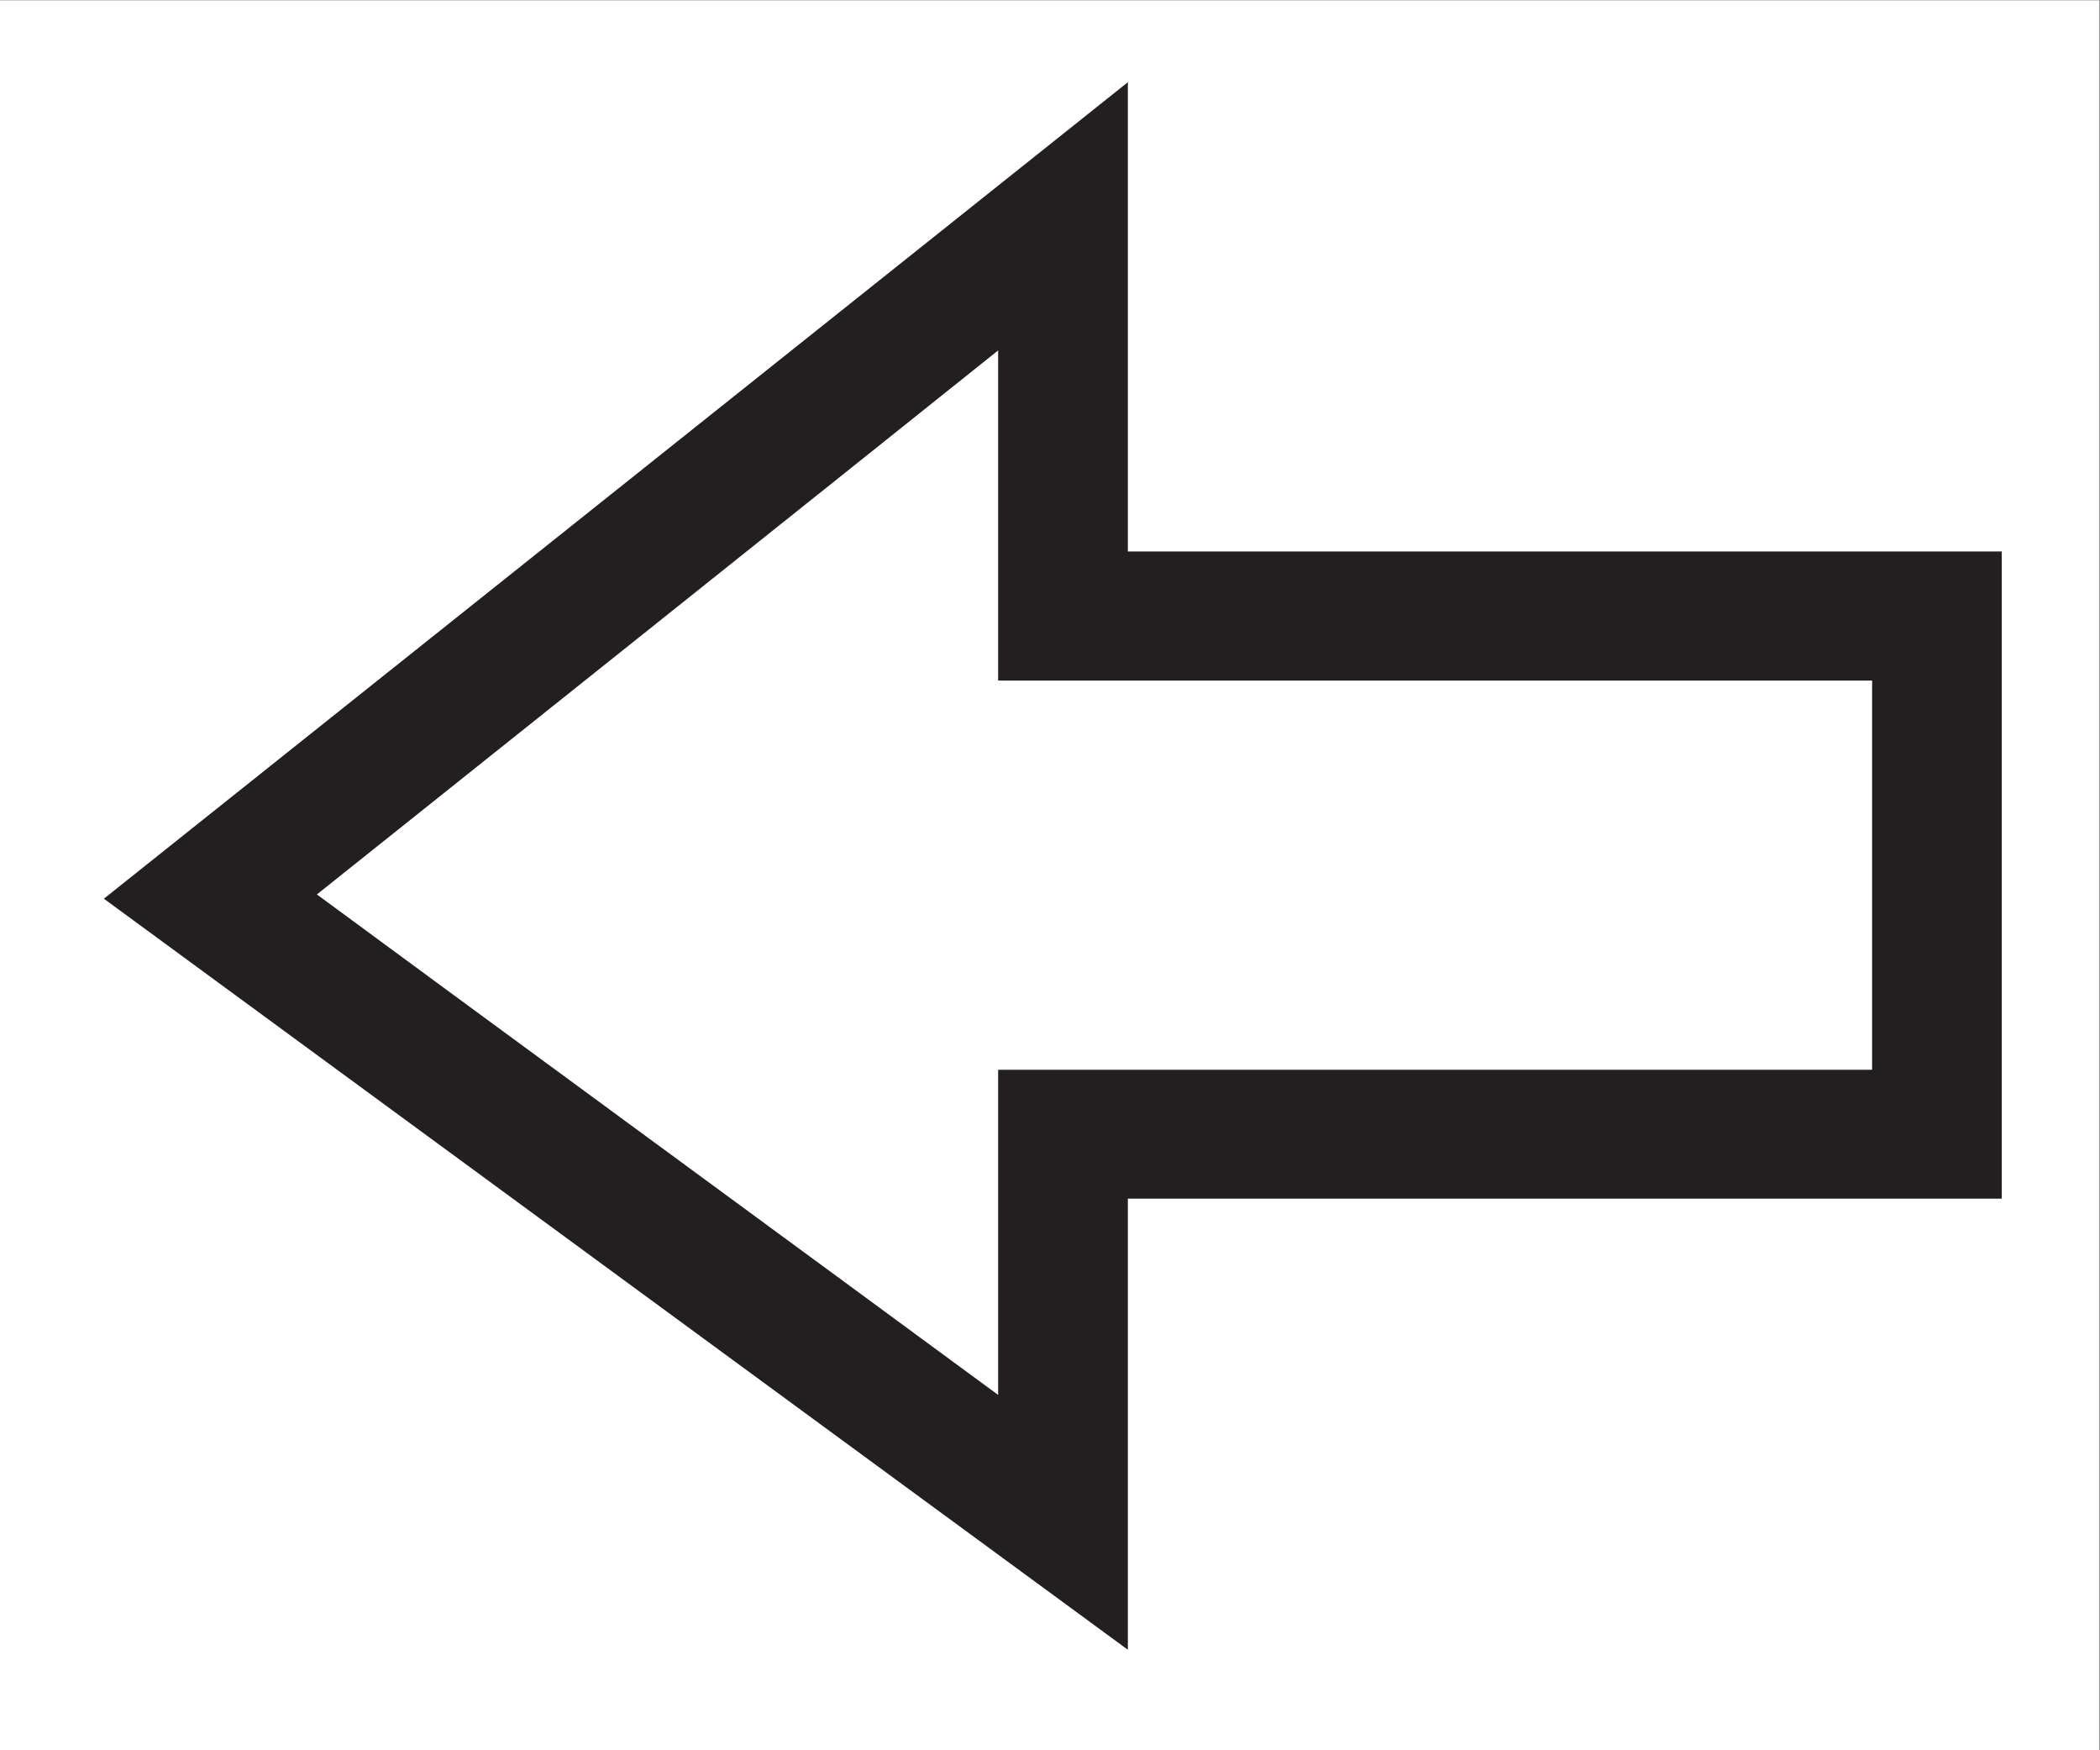 <?xml version="1.0" encoding="UTF-8" standalone="no"?>
<!-- Created with Inkscape (http://www.inkscape.org/) -->

<svg
   version="1.1"
   id="svg2"
   width="16"
   height="13.333"
   viewBox="0 0 16 13.333"
   xmlns="http://www.w3.org/2000/svg"
   xmlns:svg="http://www.w3.org/2000/svg">
  <rect x="0" y="0" width="16" height="13.333" fill="#808080" stroke="none"/>
  <defs
     id="defs6" />
  <g
     id="g8"
     transform="matrix(1.333,0,0,-1.333,0,13.333)">
    <g
       id="g10"
       transform="scale(0.1)">
      <path
         d="M 119.988,0 H 0 V 100.004 H 119.988 V 0"
         style="fill:#ffffff;fill-opacity:1;fill-rule:nonzero;stroke:none"
         id="path12" />
      <path
         d="m 107.004,61.129 c 0,-4.856 0,-17.367 0,-22.242 -6.32,0 -49.953,0 -49.953,0 0,0 0,-12.012 0,-18.582 -8.246,6.074 -33.199,24.363 -38.938,28.602 5.559,4.438 30.547,24.371 38.938,31.09 0,-6.773 0,-18.867 0,-18.867 0,0 43.633,0 49.953,0 z M 64.465,95.324 5.938,48.664 64.465,5.742 c 0,0 0,20.637 0,25.781 6.324,0 49.949,0 49.949,0 v 36.984 c 0,0 -43.625,0 -49.949,0 0,5.195 0,26.816 0,26.816"
         style="fill:#231f20;fill-opacity:1;fill-rule:nonzero;stroke:none"
         id="path14" />
    </g>
  </g>
</svg>
